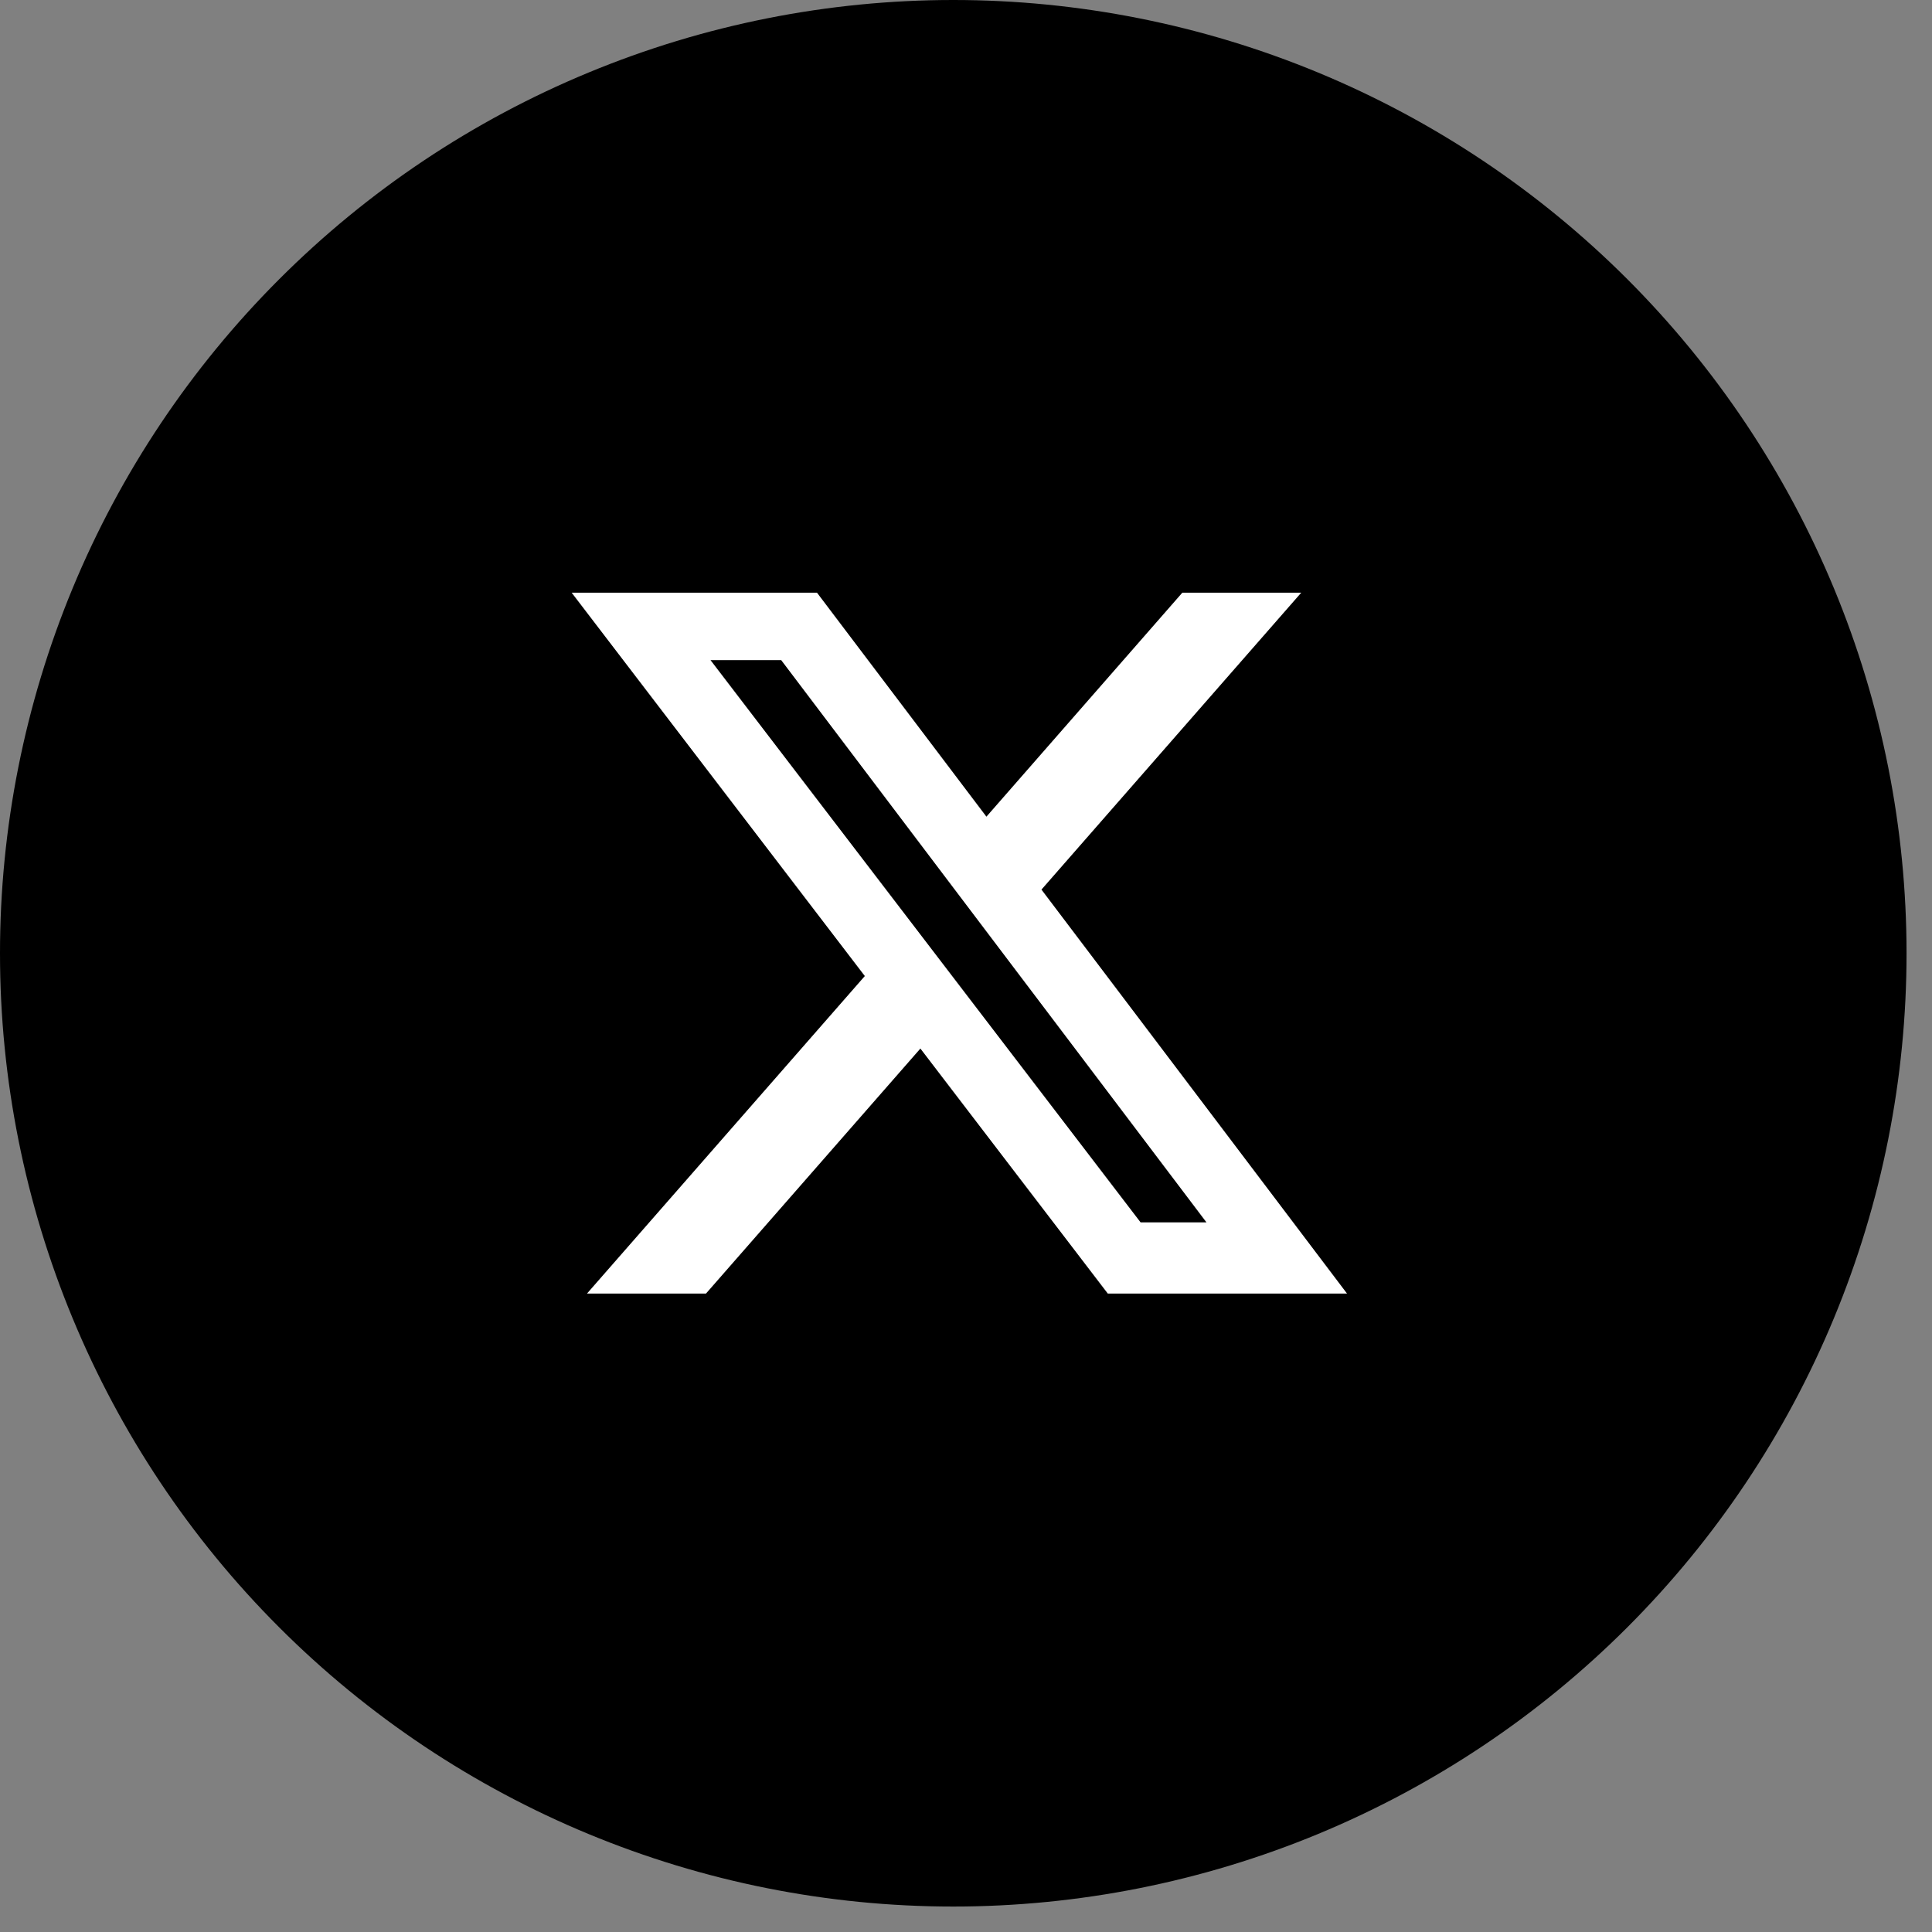 <svg width="51" height="51" viewBox="0 0 51 51" fill="none" xmlns="http://www.w3.org/2000/svg">
<rect x="0" y="0" width="51" height="51" fill="#808080" stroke="none"/>
<g clip-path="url(#clip0_105_2098)">
<path d="M25.163 50.328C18.49 50.328 12.089 47.677 7.37 42.958C2.651 38.239 2.32678e-08 31.838 2.32678e-08 25.165C-0 21.86 0.651 18.588 1.915 15.534C3.18 12.481 5.033 9.707 7.37 7.371C9.706 5.034 12.48 3.18 15.534 1.916C18.587 0.651 21.859 2.0213e-08 25.163 2.32684e-08C28.468 -0 31.741 0.651 34.794 1.915C37.847 3.18 40.621 5.033 42.958 7.37C45.294 9.707 47.148 12.481 48.413 15.534C49.677 18.587 50.328 21.86 50.328 25.165C50.328 28.469 49.677 31.741 48.412 34.794C47.148 37.847 45.294 40.621 42.957 42.958C40.621 45.295 37.846 47.148 34.793 48.413C31.74 49.677 28.468 50.328 25.163 50.328Z" fill="black"/>
<path d="M31.21 15.646H34.349L27.492 23.483L35.558 34.147H29.243L24.296 27.679L18.636 34.147H15.495L22.829 25.765L15.091 15.646H21.567L26.039 21.558L31.21 15.646ZM30.109 32.268H31.848L20.622 17.426H18.756L30.109 32.268Z" fill="white"/>
</g>
<defs>
<clipPath id="clip0_105_2098">
<rect width="50.328" height="50.328" fill="white"/>
</clipPath>
</defs>
</svg>
